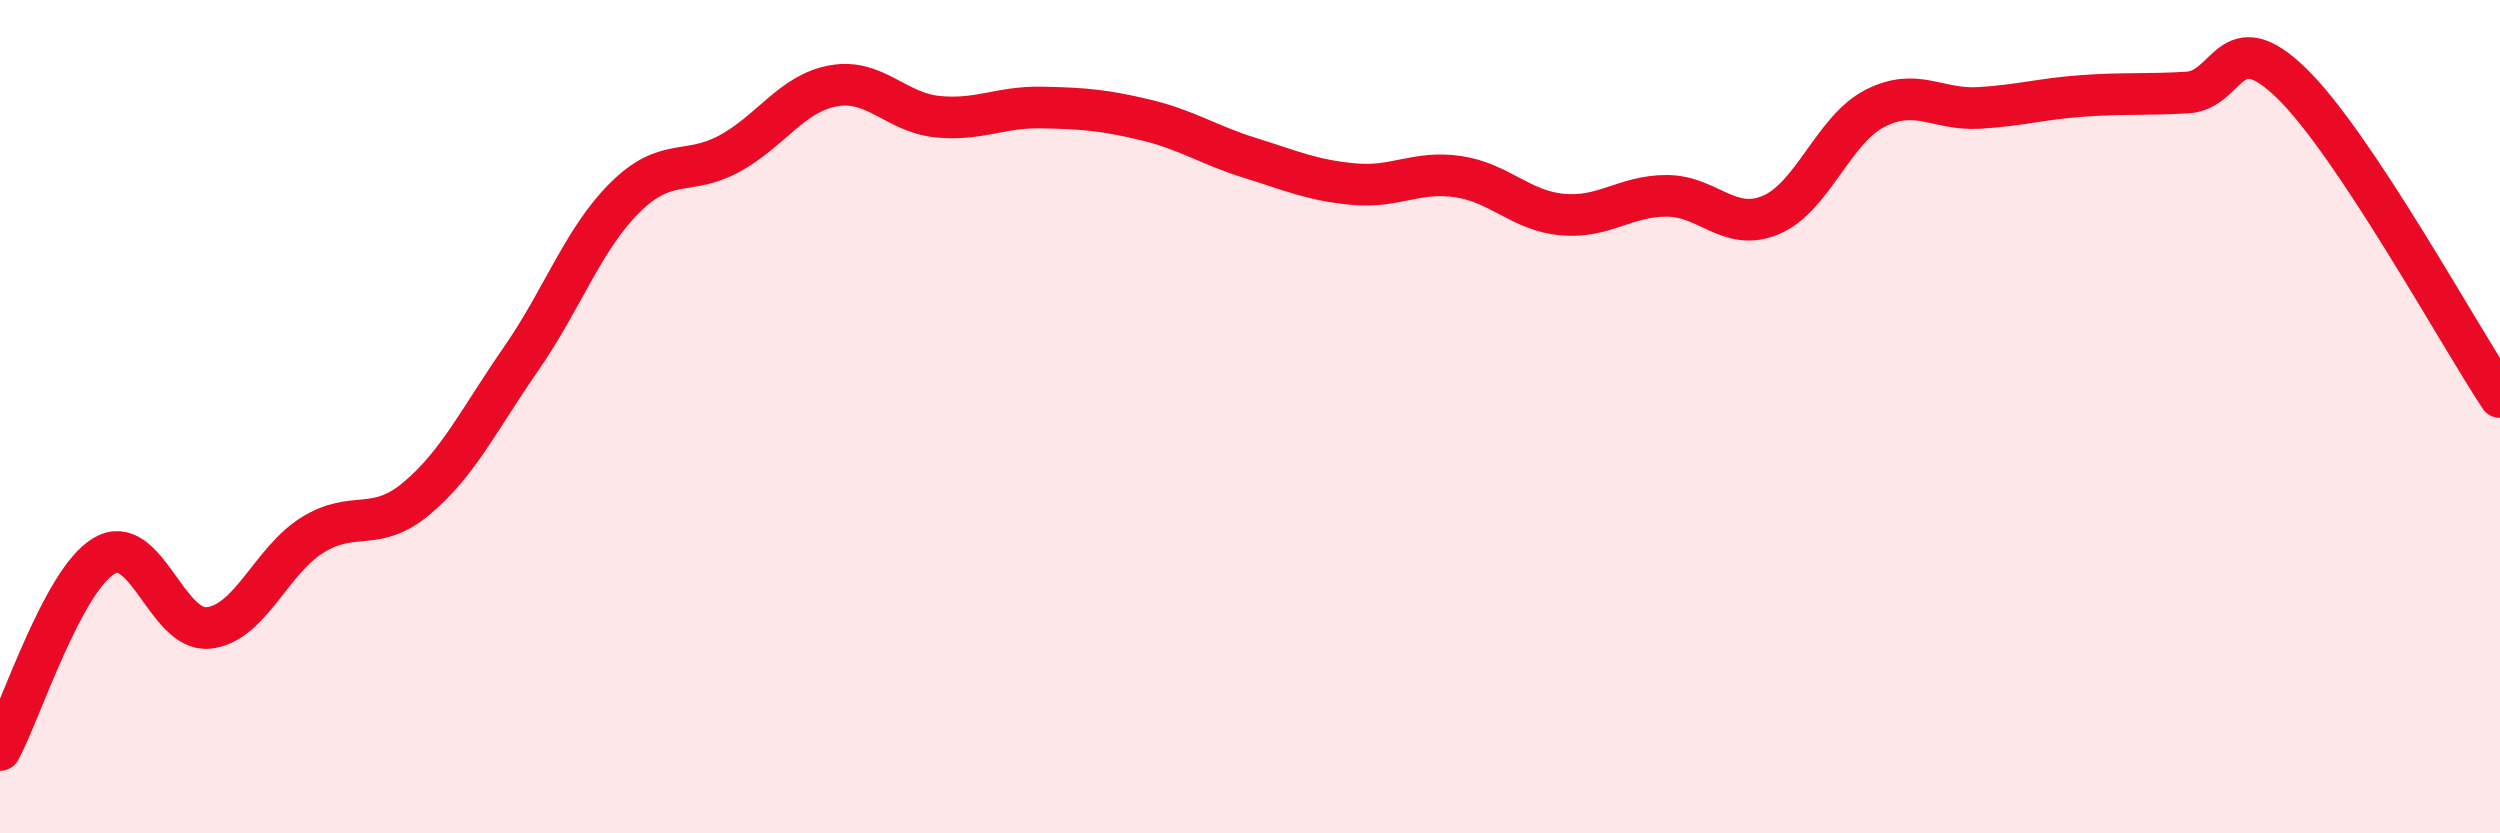 
    <svg width="60" height="20" viewBox="0 0 60 20" xmlns="http://www.w3.org/2000/svg">
      <path
        d="M 0,18 C 0.5,17.07 1.5,13.93 2.5,13.34 C 3.5,12.75 4,15.17 5,15.07 C 6,14.97 6.5,13.46 7.5,12.84 C 8.5,12.22 9,12.8 10,11.96 C 11,11.12 11.5,10.06 12.5,8.62 C 13.5,7.18 14,5.73 15,4.74 C 16,3.75 16.5,4.23 17.5,3.69 C 18.5,3.15 19,2.24 20,2.06 C 21,1.88 21.5,2.7 22.5,2.8 C 23.5,2.9 24,2.56 25,2.58 C 26,2.6 26.5,2.64 27.5,2.88 C 28.5,3.12 29,3.48 30,3.79 C 31,4.1 31.5,4.33 32.5,4.42 C 33.5,4.51 34,4.09 35,4.24 C 36,4.39 36.5,5.06 37.5,5.15 C 38.5,5.24 39,4.7 40,4.7 C 41,4.7 41.5,5.58 42.5,5.16 C 43.5,4.74 44,3.11 45,2.6 C 46,2.09 46.5,2.65 47.5,2.59 C 48.5,2.53 49,2.37 50,2.3 C 51,2.23 51.5,2.28 52.5,2.22 C 53.5,2.16 53.5,0.54 55,2 C 56.5,3.46 59,8.02 60,9.53L60 20L0 20Z"
        fill="#EB0A25"
        opacity="0.1"
        stroke-linecap="round"
        stroke-linejoin="round"
      />
      <path
        d="M 0,18 C 0.5,17.07 1.5,13.93 2.5,13.34 C 3.5,12.75 4,15.17 5,15.07 C 6,14.97 6.5,13.46 7.5,12.84 C 8.5,12.22 9,12.8 10,11.96 C 11,11.12 11.5,10.06 12.5,8.62 C 13.5,7.18 14,5.73 15,4.74 C 16,3.75 16.5,4.23 17.5,3.69 C 18.5,3.15 19,2.24 20,2.06 C 21,1.88 21.5,2.7 22.5,2.8 C 23.5,2.9 24,2.56 25,2.58 C 26,2.6 26.5,2.64 27.5,2.88 C 28.5,3.12 29,3.48 30,3.79 C 31,4.1 31.5,4.33 32.5,4.42 C 33.5,4.51 34,4.09 35,4.24 C 36,4.39 36.5,5.06 37.5,5.15 C 38.5,5.24 39,4.7 40,4.7 C 41,4.7 41.5,5.58 42.5,5.16 C 43.5,4.74 44,3.11 45,2.6 C 46,2.09 46.5,2.65 47.5,2.59 C 48.5,2.53 49,2.37 50,2.3 C 51,2.23 51.5,2.28 52.5,2.22 C 53.5,2.16 53.5,0.54 55,2 C 56.5,3.46 59,8.02 60,9.53"
        stroke="#EB0A25"
        stroke-width="1"
        fill="none"
        stroke-linecap="round"
        stroke-linejoin="round"
      />
    </svg>
  